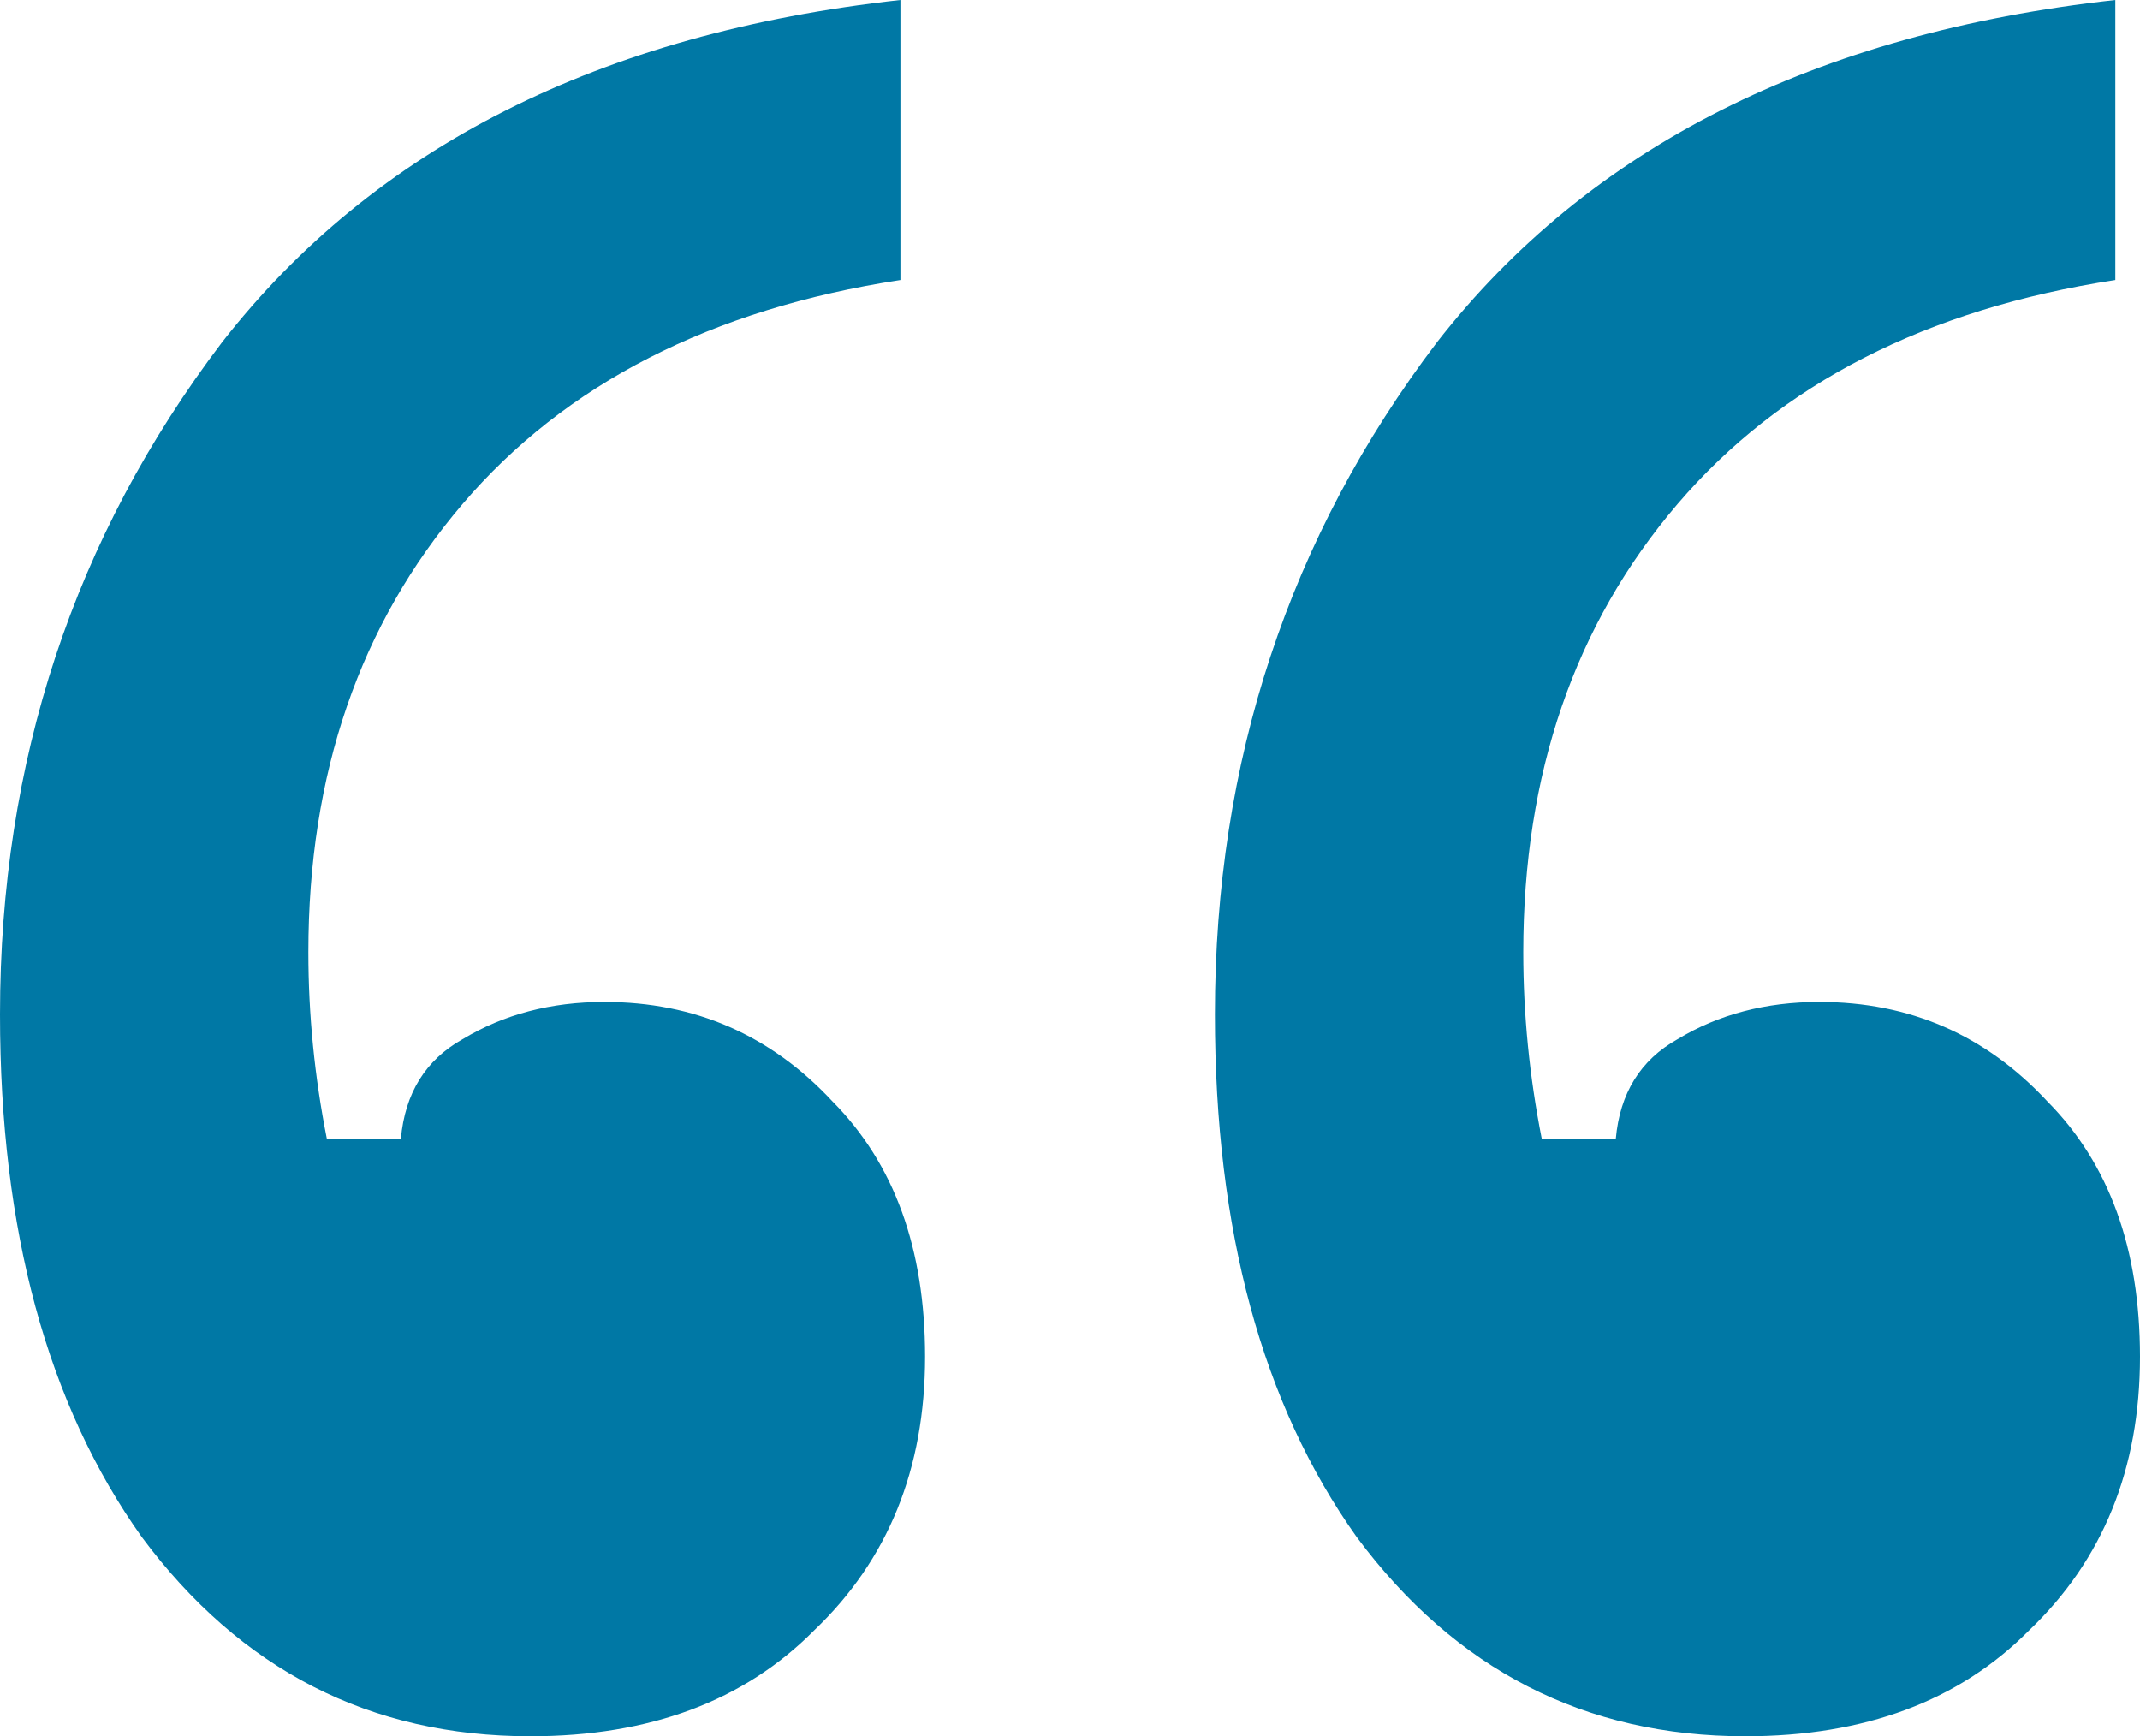<svg width="53" height="43" viewBox="0 0 53 43" fill="none" xmlns="http://www.w3.org/2000/svg"><path d="M22.3 6.935C17.616 7.655 14.001 9.504 11.455 12.484C8.91 15.464 7.637 19.163 7.637 23.581C7.637 25.122 7.79 26.663 8.095 28.204H9.928C10.03 27.074 10.539 26.252 11.455 25.738C12.474 25.122 13.645 24.814 14.968 24.814C17.209 24.814 19.092 25.636 20.62 27.28C22.147 28.821 22.911 30.927 22.911 33.599C22.911 36.373 21.994 38.633 20.161 40.38C18.43 42.127 16.088 43 13.135 43C9.164 43 5.957 41.356 3.513 38.068C1.171 34.78 0 30.465 0 25.122C0 18.854 1.833 13.306 5.499 8.477C9.266 3.648 14.867 0.822 22.3 0V6.935ZM52.389 6.935C47.705 7.655 44.09 9.504 41.545 12.484C38.999 15.464 37.726 19.163 37.726 23.581C37.726 25.122 37.879 26.663 38.184 28.204H40.017C40.119 27.074 40.628 26.252 41.545 25.738C42.563 25.122 43.734 24.814 45.058 24.814C47.298 24.814 49.182 25.636 50.709 27.28C52.236 28.821 53 30.927 53 33.599C53 36.373 52.084 38.633 50.251 40.38C48.52 42.127 46.178 43 43.225 43C39.254 43 36.046 41.356 33.602 38.068C31.26 34.78 30.089 30.465 30.089 25.122C30.089 18.854 31.922 13.306 35.588 8.477C39.355 3.648 44.956 0.822 52.389 0V6.935Z" fill="#0078A5"/></svg>